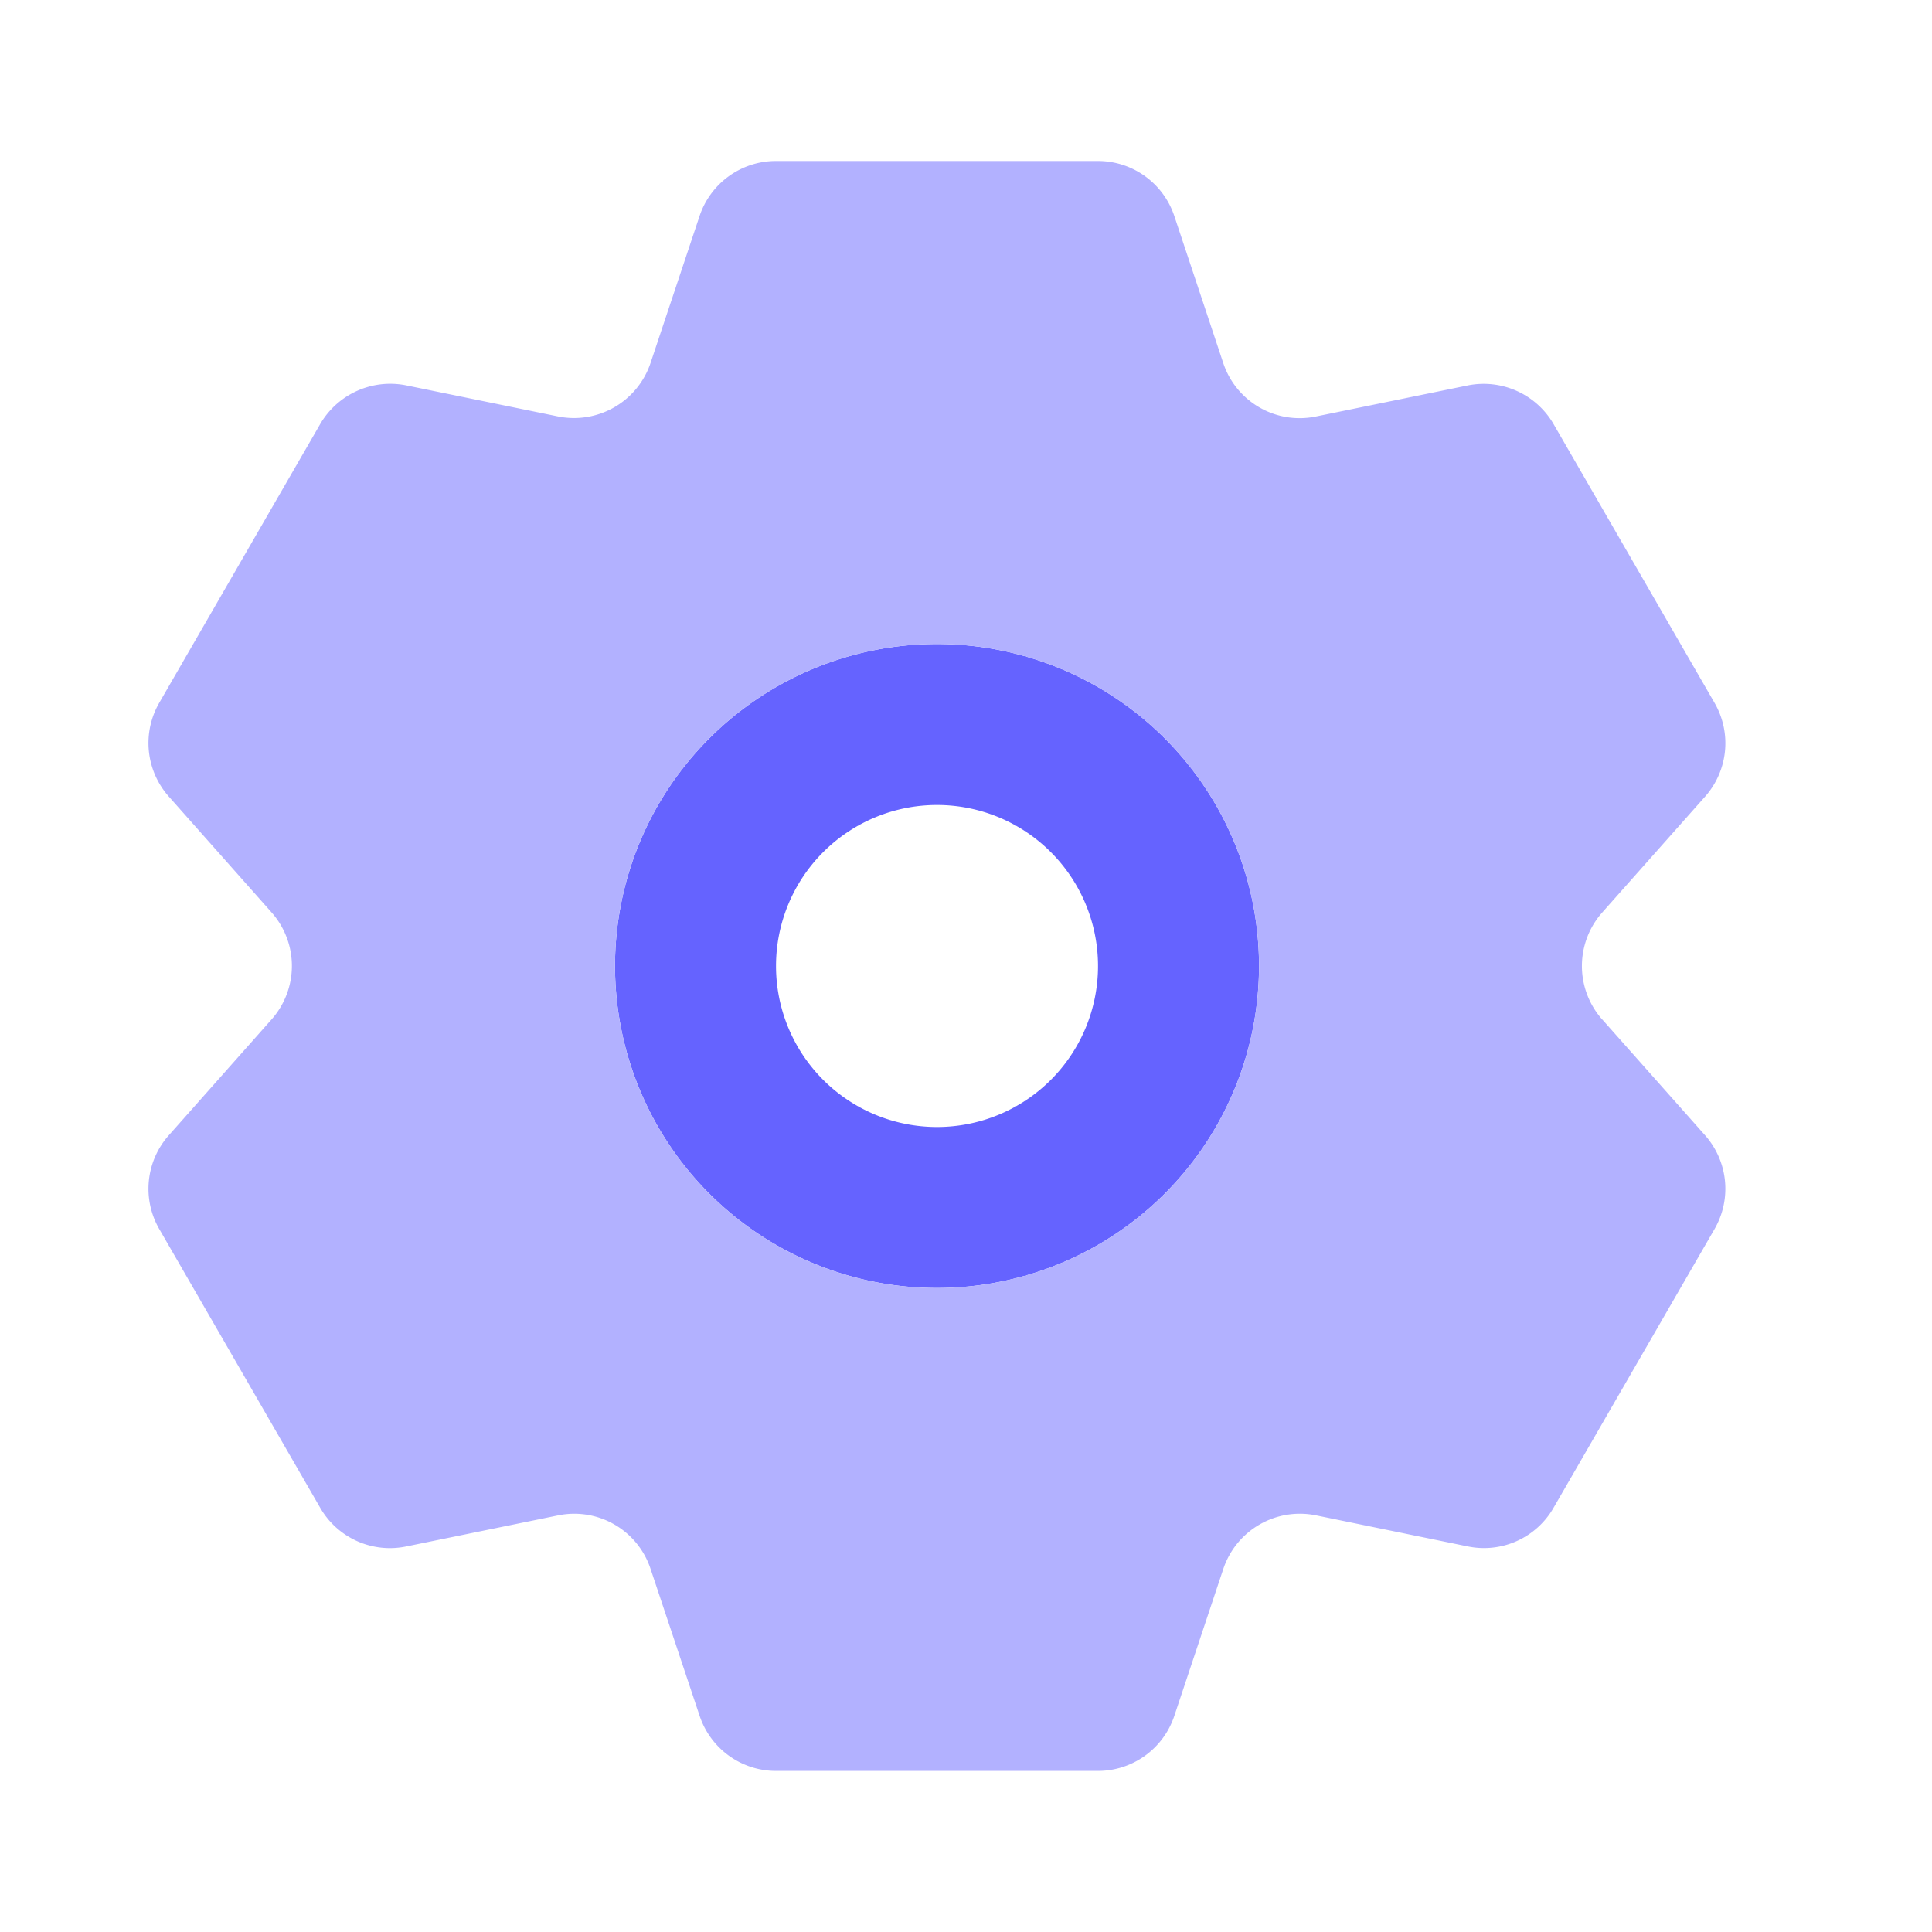 <svg width="24" height="24" viewBox="0 0 24 24" fill="none" xmlns="http://www.w3.org/2000/svg">
    <path d="M11.64 16a4 4 0 1 1 0-8 4 4 0 0 1 0 8zm0-6a2 2 0 1 0 0 4 2 2 0 0 0 0-4z" fill="#6563FF"/>
    <path d="M19.903 12.664a1.001 1.001 0 0 1 0-1.328l1.278-1.44a1 1 0 0 0 .118-1.164l-2-3.464a1.004 1.004 0 0 0-1.066-.48l-1.887.386a1 1 0 0 1-1.15-.663l-.608-1.827A1 1 0 0 0 13.639 2h-4a1 1 0 0 0-.949.684L8.081 4.51a1.003 1.003 0 0 1-1.15.663l-1.886-.386a1.007 1.007 0 0 0-1.067.48l-2 3.464a1 1 0 0 0 .119 1.164l1.277 1.44a1.001 1.001 0 0 1 0 1.328l-1.277 1.44a1 1 0 0 0-.119 1.164l2 3.464a.999.999 0 0 0 1.067.48l1.887-.386a.998.998 0 0 1 1.149.663l.61 1.827a1 1 0 0 0 .948.684h4a1 1 0 0 0 .949-.684l.609-1.827a1.003 1.003 0 0 1 1.149-.664l1.886.386a.996.996 0 0 0 1.067-.48l2-3.463a1.001 1.001 0 0 0-.118-1.164l-1.278-1.44zM11.64 16a4 4 0 1 1 0-8 4 4 0 0 1 0 8z" fill="#B2B1FF"/>
</svg>
